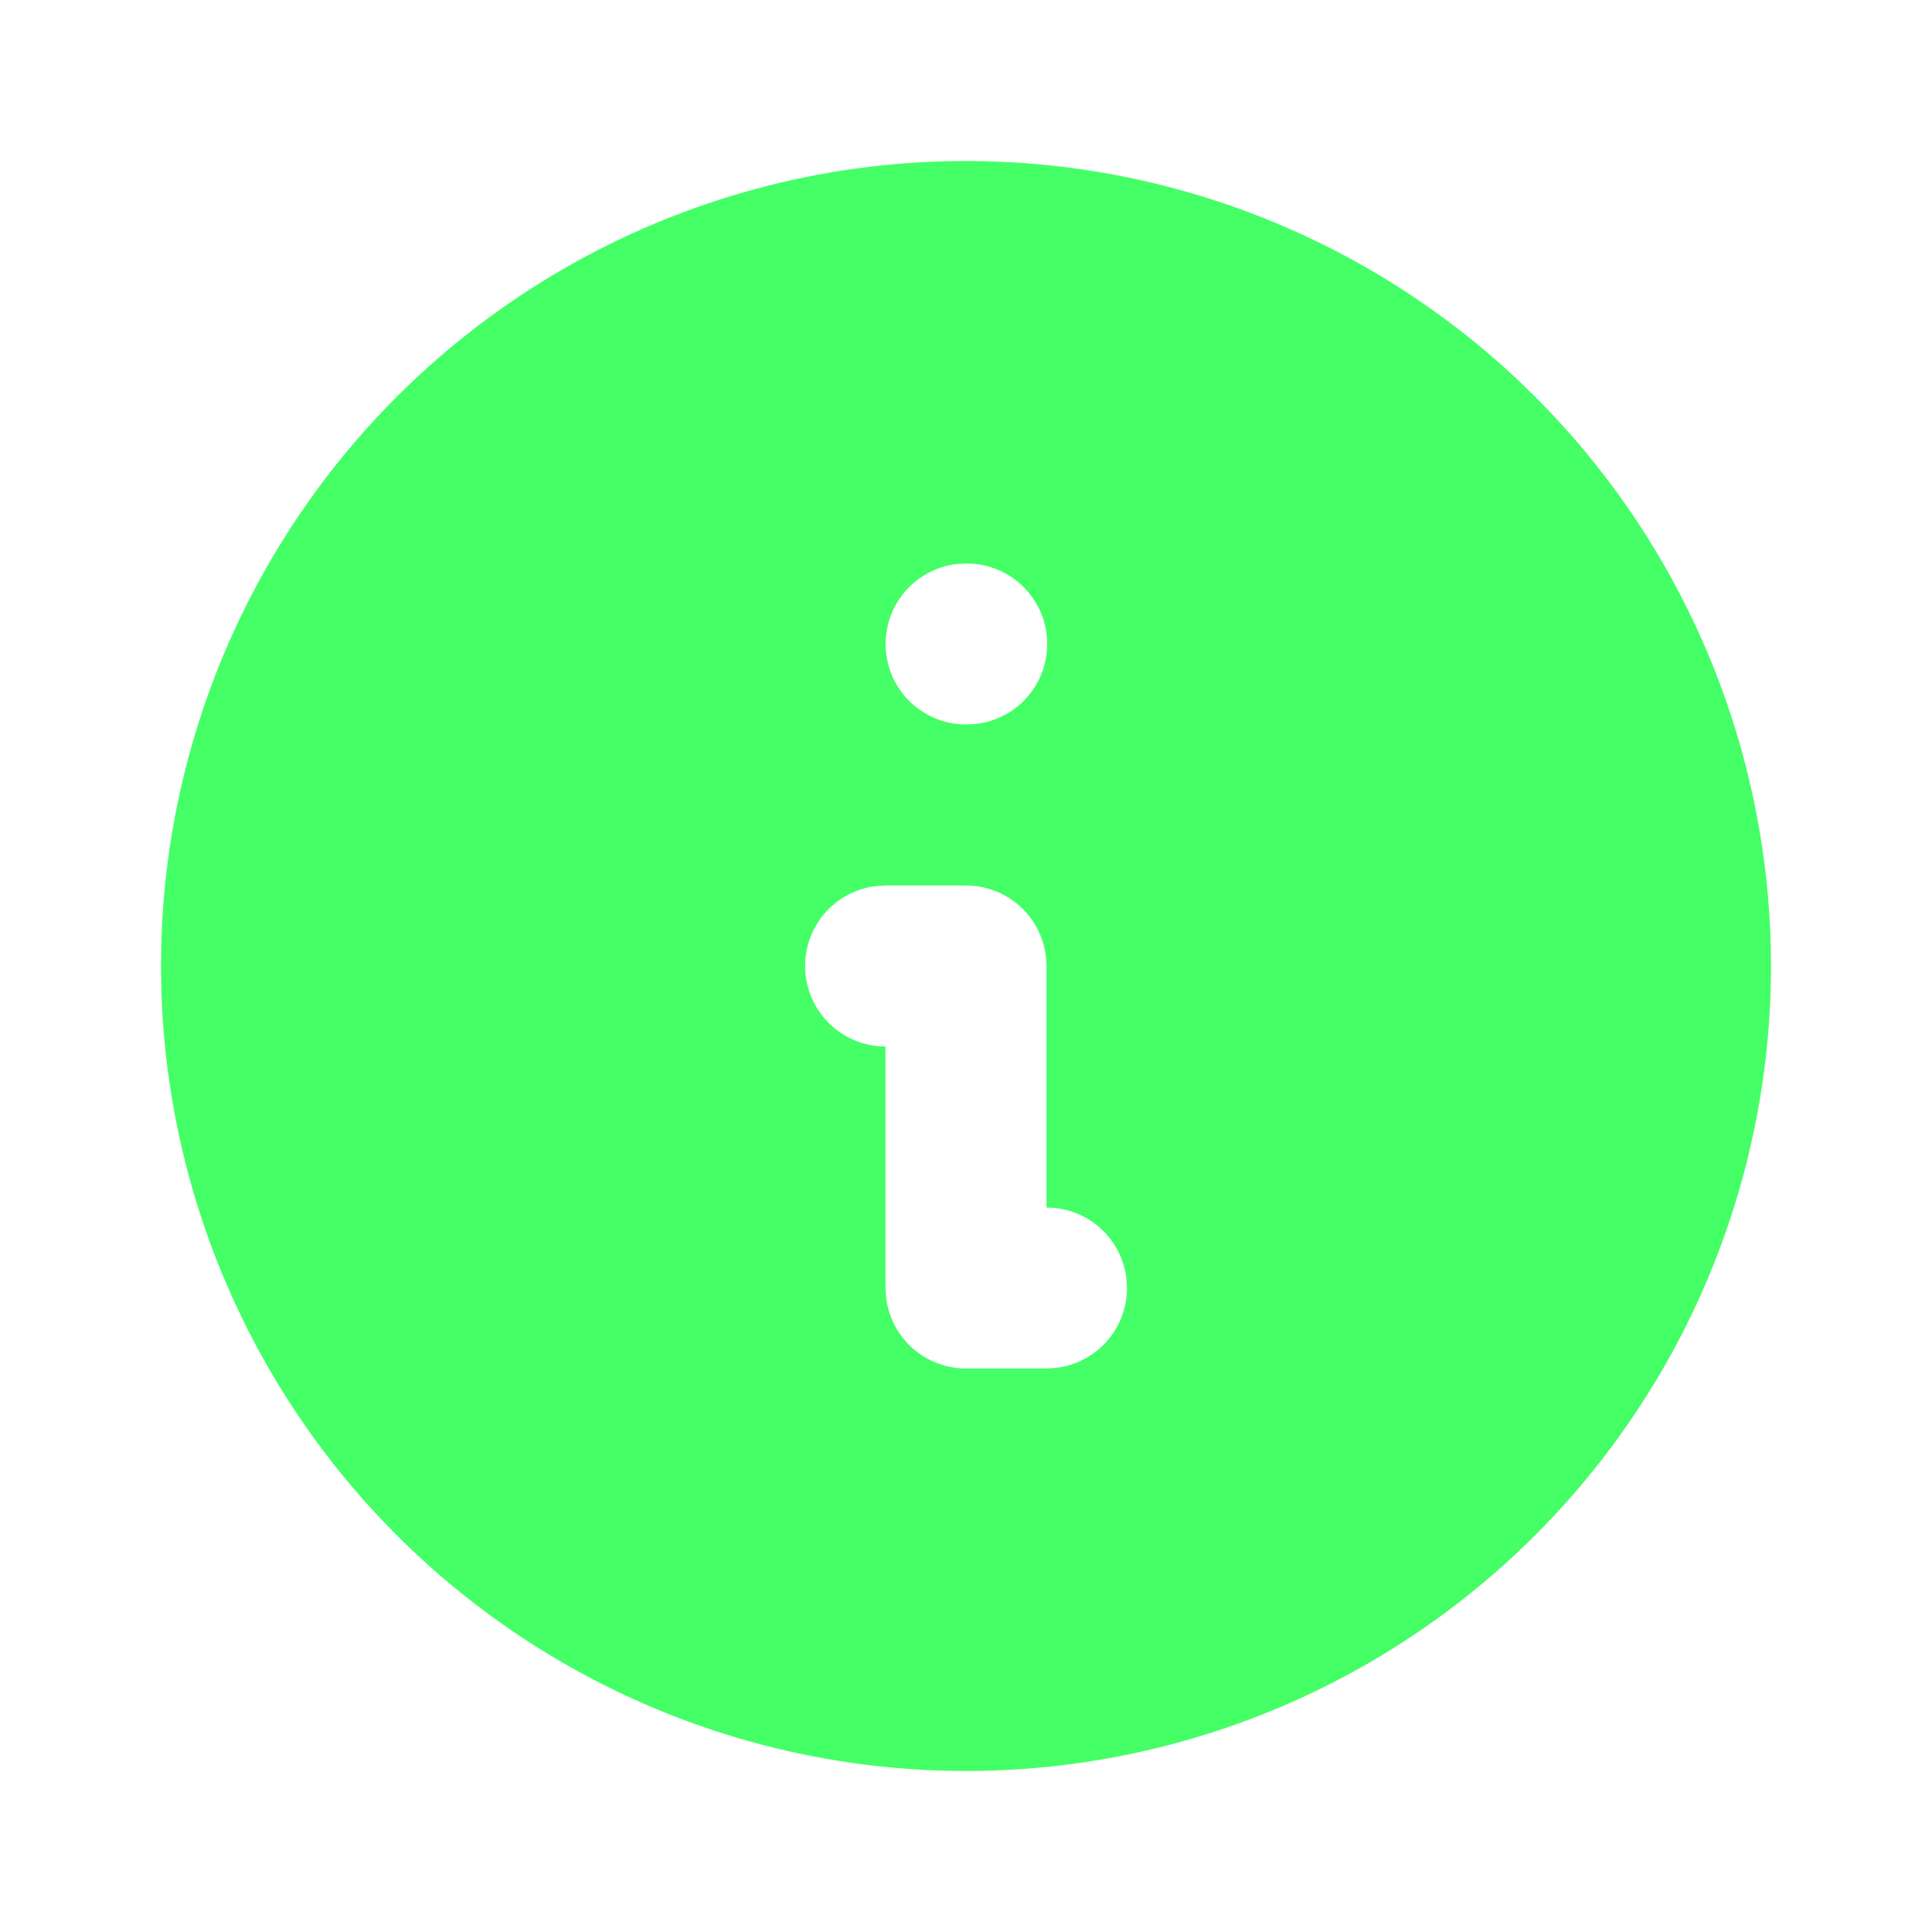 <?xml version="1.0" encoding="UTF-8"?> <svg xmlns="http://www.w3.org/2000/svg" width="57" height="57" viewBox="0 0 57 57" fill="none"><g clip-path="url(#clip0_708_1171)"><path d="M40.375 7.932C43.957 10.001 46.937 12.969 49.02 16.542C51.102 20.116 52.215 24.172 52.249 28.308C52.282 32.444 51.235 36.518 49.21 40.125C47.185 43.732 44.254 46.747 40.706 48.873C37.157 50.999 33.115 52.161 28.98 52.245C24.845 52.329 20.759 51.331 17.127 49.35C13.496 47.37 10.445 44.475 8.276 40.953C6.107 37.431 4.896 33.403 4.762 29.269L4.75 28.5L4.762 27.73C4.895 23.629 6.088 19.631 8.226 16.128C10.364 12.625 13.373 9.736 16.96 7.742C20.546 5.748 24.589 4.717 28.692 4.751C32.796 4.784 36.821 5.88 40.375 7.932ZM28.5 26.125H26.125L25.847 26.141C25.246 26.213 24.695 26.511 24.306 26.975C23.918 27.44 23.721 28.035 23.757 28.639C23.792 29.243 24.057 29.811 24.497 30.227C24.937 30.642 25.52 30.874 26.125 30.875V38L26.142 38.278C26.21 38.855 26.487 39.388 26.922 39.775C27.357 40.161 27.918 40.375 28.5 40.375H30.875L31.153 40.358C31.731 40.29 32.263 40.012 32.65 39.578C33.036 39.143 33.25 38.581 33.25 38L33.233 37.722C33.171 37.192 32.932 36.698 32.554 36.321C32.177 35.943 31.683 35.704 31.153 35.641L30.875 35.625V28.5L30.858 28.222C30.79 27.644 30.513 27.111 30.078 26.725C29.643 26.338 29.082 26.125 28.5 26.125ZM28.524 16.625L28.222 16.641C27.621 16.713 27.07 17.011 26.681 17.475C26.293 17.94 26.096 18.535 26.132 19.139C26.167 19.743 26.432 20.311 26.872 20.727C27.312 21.142 27.895 21.374 28.5 21.375L28.802 21.358C29.403 21.287 29.954 20.988 30.342 20.524C30.731 20.06 30.927 19.465 30.892 18.861C30.857 18.256 30.592 17.688 30.151 17.273C29.711 16.857 29.129 16.625 28.524 16.625Z" fill="#44FF66"></path></g><defs><clipPath id="clip0_708_1171"><rect width="57" height="57" fill="white"></rect></clipPath></defs></svg> 